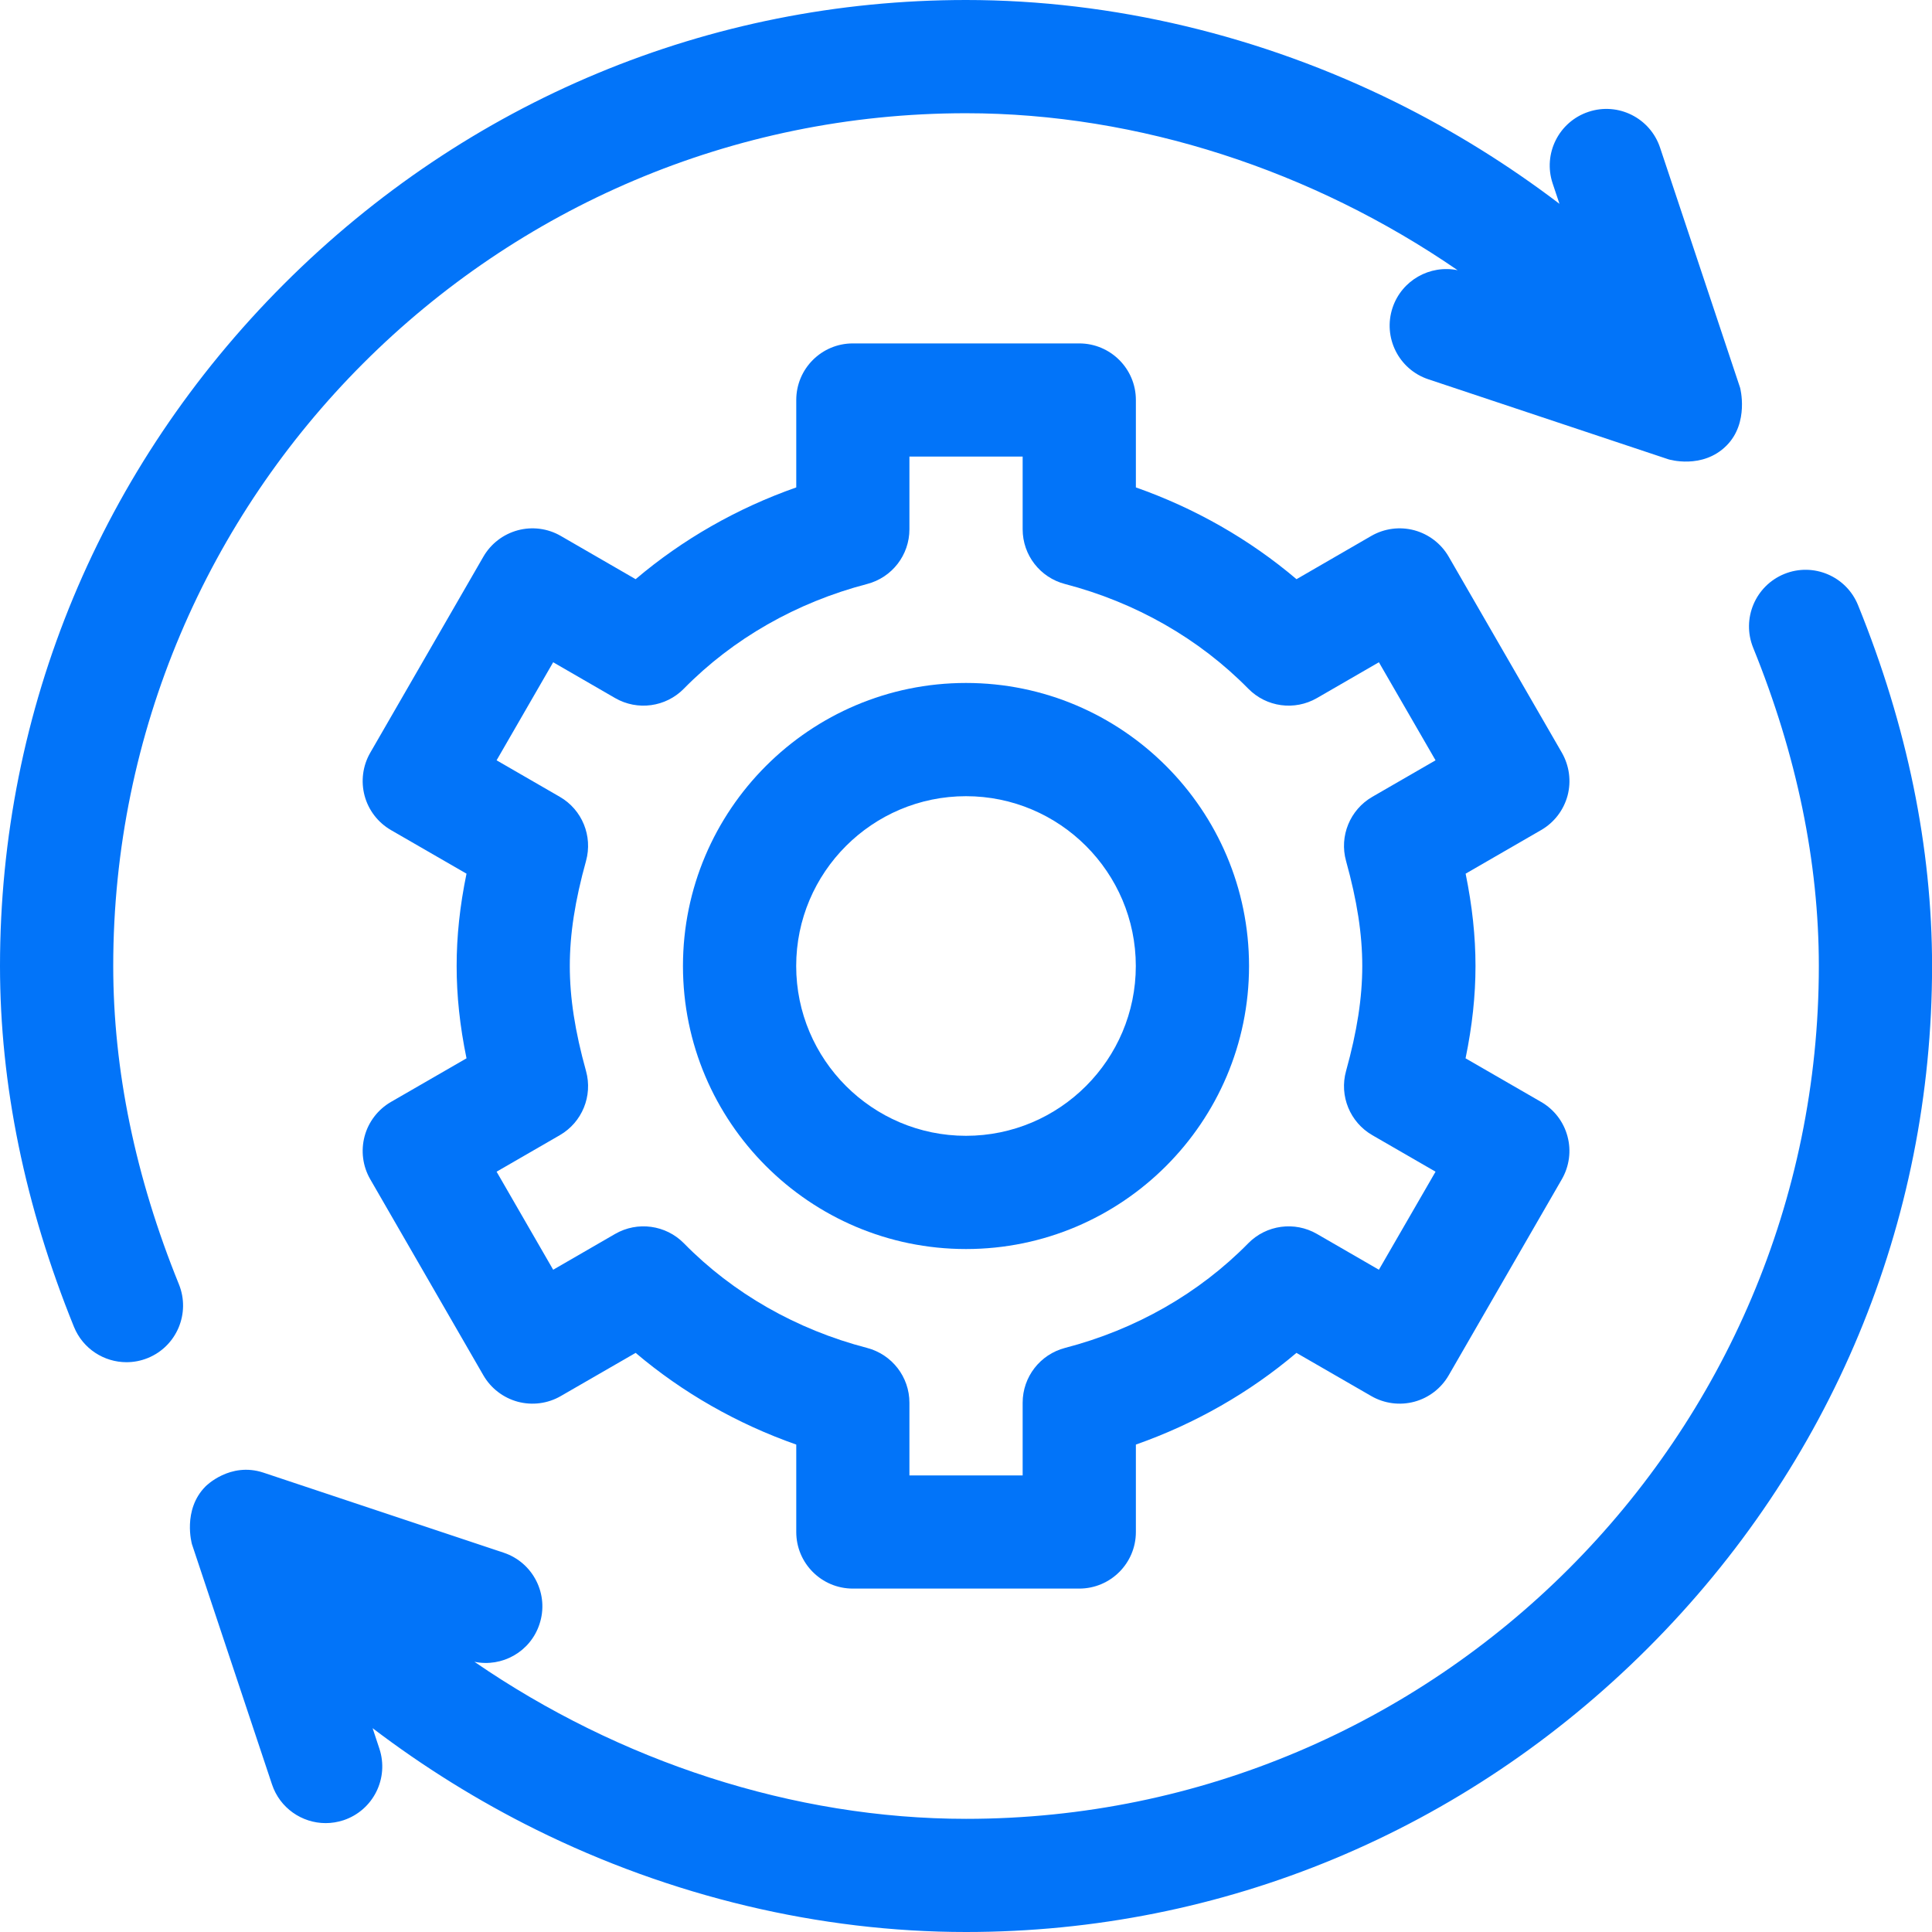 <svg width="28" height="28" viewBox="0 0 28 28" fill="none" xmlns="http://www.w3.org/2000/svg">
<g clip-path="url(#clip0_406_2679)">
<path d="M22.718 11.532C22.774 11.321 22.744 11.098 22.636 10.909L20.995 8.067C20.886 7.879 20.707 7.742 20.497 7.685C20.287 7.629 20.063 7.658 19.874 7.767L18.79 8.394C18.11 7.817 17.32 7.366 16.462 7.064V5.797C16.462 5.344 16.094 4.977 15.641 4.977H12.36C11.907 4.977 11.54 5.344 11.54 5.797V7.064C10.681 7.366 9.892 7.817 9.212 8.394L8.127 7.767C7.939 7.658 7.714 7.629 7.505 7.685C7.294 7.742 7.115 7.879 7.006 8.067L5.366 10.909C5.257 11.098 5.228 11.322 5.284 11.532C5.34 11.742 5.478 11.921 5.666 12.03L6.761 12.662C6.664 13.133 6.618 13.569 6.618 14C6.618 14.431 6.664 14.867 6.761 15.338L5.666 15.97C5.478 16.079 5.34 16.258 5.284 16.468C5.228 16.679 5.257 16.902 5.366 17.091L7.006 19.933C7.115 20.121 7.294 20.258 7.504 20.315C7.715 20.371 7.939 20.342 8.127 20.233L9.212 19.607C9.892 20.183 10.681 20.634 11.54 20.936V22.203C11.54 22.656 11.907 23.023 12.36 23.023H15.641C16.094 23.023 16.462 22.656 16.462 22.203V20.936C17.32 20.634 18.11 20.183 18.789 19.607L19.874 20.233C20.063 20.342 20.287 20.371 20.497 20.315C20.707 20.259 20.886 20.121 20.995 19.933L22.635 17.091C22.744 16.902 22.774 16.678 22.717 16.468C22.661 16.258 22.524 16.079 22.335 15.97L21.24 15.338C21.337 14.867 21.384 14.431 21.384 14C21.384 13.569 21.337 13.133 21.241 12.662L22.335 12.03C22.524 11.921 22.661 11.742 22.718 11.532ZM19.508 12.478C19.668 13.054 19.743 13.538 19.743 14C19.743 14.462 19.668 14.946 19.508 15.522C19.408 15.883 19.565 16.265 19.889 16.452L20.805 16.981L19.984 18.402L19.086 17.883C18.762 17.696 18.353 17.752 18.091 18.018C17.377 18.745 16.459 19.269 15.435 19.535C15.073 19.63 14.821 19.956 14.821 20.329V21.383H13.18V20.329C13.18 19.956 12.928 19.63 12.566 19.535C11.543 19.269 10.624 18.745 9.911 18.018C9.649 17.752 9.239 17.696 8.915 17.883L8.017 18.402L7.197 16.981L8.113 16.452C8.437 16.265 8.593 15.883 8.493 15.522C8.333 14.946 8.258 14.462 8.258 14C8.258 13.538 8.333 13.054 8.493 12.478C8.593 12.117 8.437 11.735 8.113 11.548L7.197 11.019L8.017 9.598L8.915 10.117C9.239 10.304 9.649 10.248 9.911 9.981C10.624 9.255 11.543 8.731 12.566 8.464C12.928 8.37 13.18 8.044 13.18 7.671V6.617H14.821V7.671C14.821 8.044 15.073 8.37 15.435 8.464C16.459 8.731 17.377 9.255 18.091 9.981C18.353 10.248 18.762 10.304 19.086 10.117L19.984 9.598L20.805 11.019L19.889 11.548C19.565 11.735 19.408 12.117 19.508 12.478Z" fill="#0274F9"/>
<path d="M14 9.898C11.738 9.898 9.898 11.738 9.898 14C9.898 16.262 11.738 18.102 14 18.102C16.262 18.102 18.102 16.262 18.102 14C18.102 11.738 16.262 9.898 14 9.898ZM14 16.461C12.643 16.461 11.539 15.357 11.539 14C11.539 12.643 12.643 11.539 14 11.539C15.357 11.539 16.461 12.643 16.461 14C16.461 15.357 15.357 16.461 14 16.461Z" fill="#0274F9"/>
<path d="M25.021 6.459C25.354 6.126 25.219 5.62 25.219 5.62L24.059 2.14C23.916 1.71 23.451 1.477 23.021 1.621C22.591 1.764 22.359 2.229 22.502 2.658L22.601 2.954C21.865 2.394 21.072 1.9 20.237 1.486C18.277 0.514 16.12 0 14 0C10.281 0 6.771 1.462 4.116 4.116C1.462 6.771 0 10.281 0 14C0 15.718 0.361 17.477 1.072 19.23C1.202 19.549 1.509 19.742 1.833 19.742C1.936 19.742 2.04 19.723 2.141 19.682C2.561 19.512 2.763 19.033 2.593 18.613C1.961 17.057 1.641 15.505 1.641 14C1.641 7.185 7.185 1.641 14 1.641C16.502 1.641 19.027 2.473 21.125 3.916C20.724 3.834 20.315 4.062 20.182 4.46C20.039 4.89 20.271 5.354 20.701 5.497L24.181 6.657C24.181 6.657 24.672 6.808 25.021 6.459Z" fill="#0274F9"/>
<path d="M2.782 22.38L3.942 25.861C4.056 26.204 4.376 26.422 4.72 26.422C4.806 26.422 4.893 26.408 4.979 26.38C5.409 26.236 5.641 25.772 5.498 25.342L5.4 25.046C6.136 25.606 6.929 26.1 7.764 26.514C9.724 27.486 11.88 28 14.001 28C17.72 28 21.23 26.538 23.884 23.884C26.539 21.23 28.001 17.72 28.001 14C28.001 12.282 27.64 10.523 26.928 8.77C26.758 8.35 26.279 8.148 25.86 8.318C25.44 8.489 25.238 8.967 25.408 9.387C26.04 10.943 26.36 12.495 26.36 14C26.36 20.815 20.816 26.36 14.001 26.36C11.499 26.36 8.974 25.527 6.876 24.084C7.277 24.167 7.686 23.939 7.818 23.54C7.962 23.111 7.729 22.646 7.3 22.503L3.819 21.343C3.333 21.181 2.98 21.541 2.98 21.541C2.639 21.882 2.782 22.38 2.782 22.38Z" fill="#0274F9"/>
</g>
<defs>
<clipPath id="clip0_406_2679">
<rect width="28" height="28" fill="white"/>
</clipPath>
</defs>
</svg>
